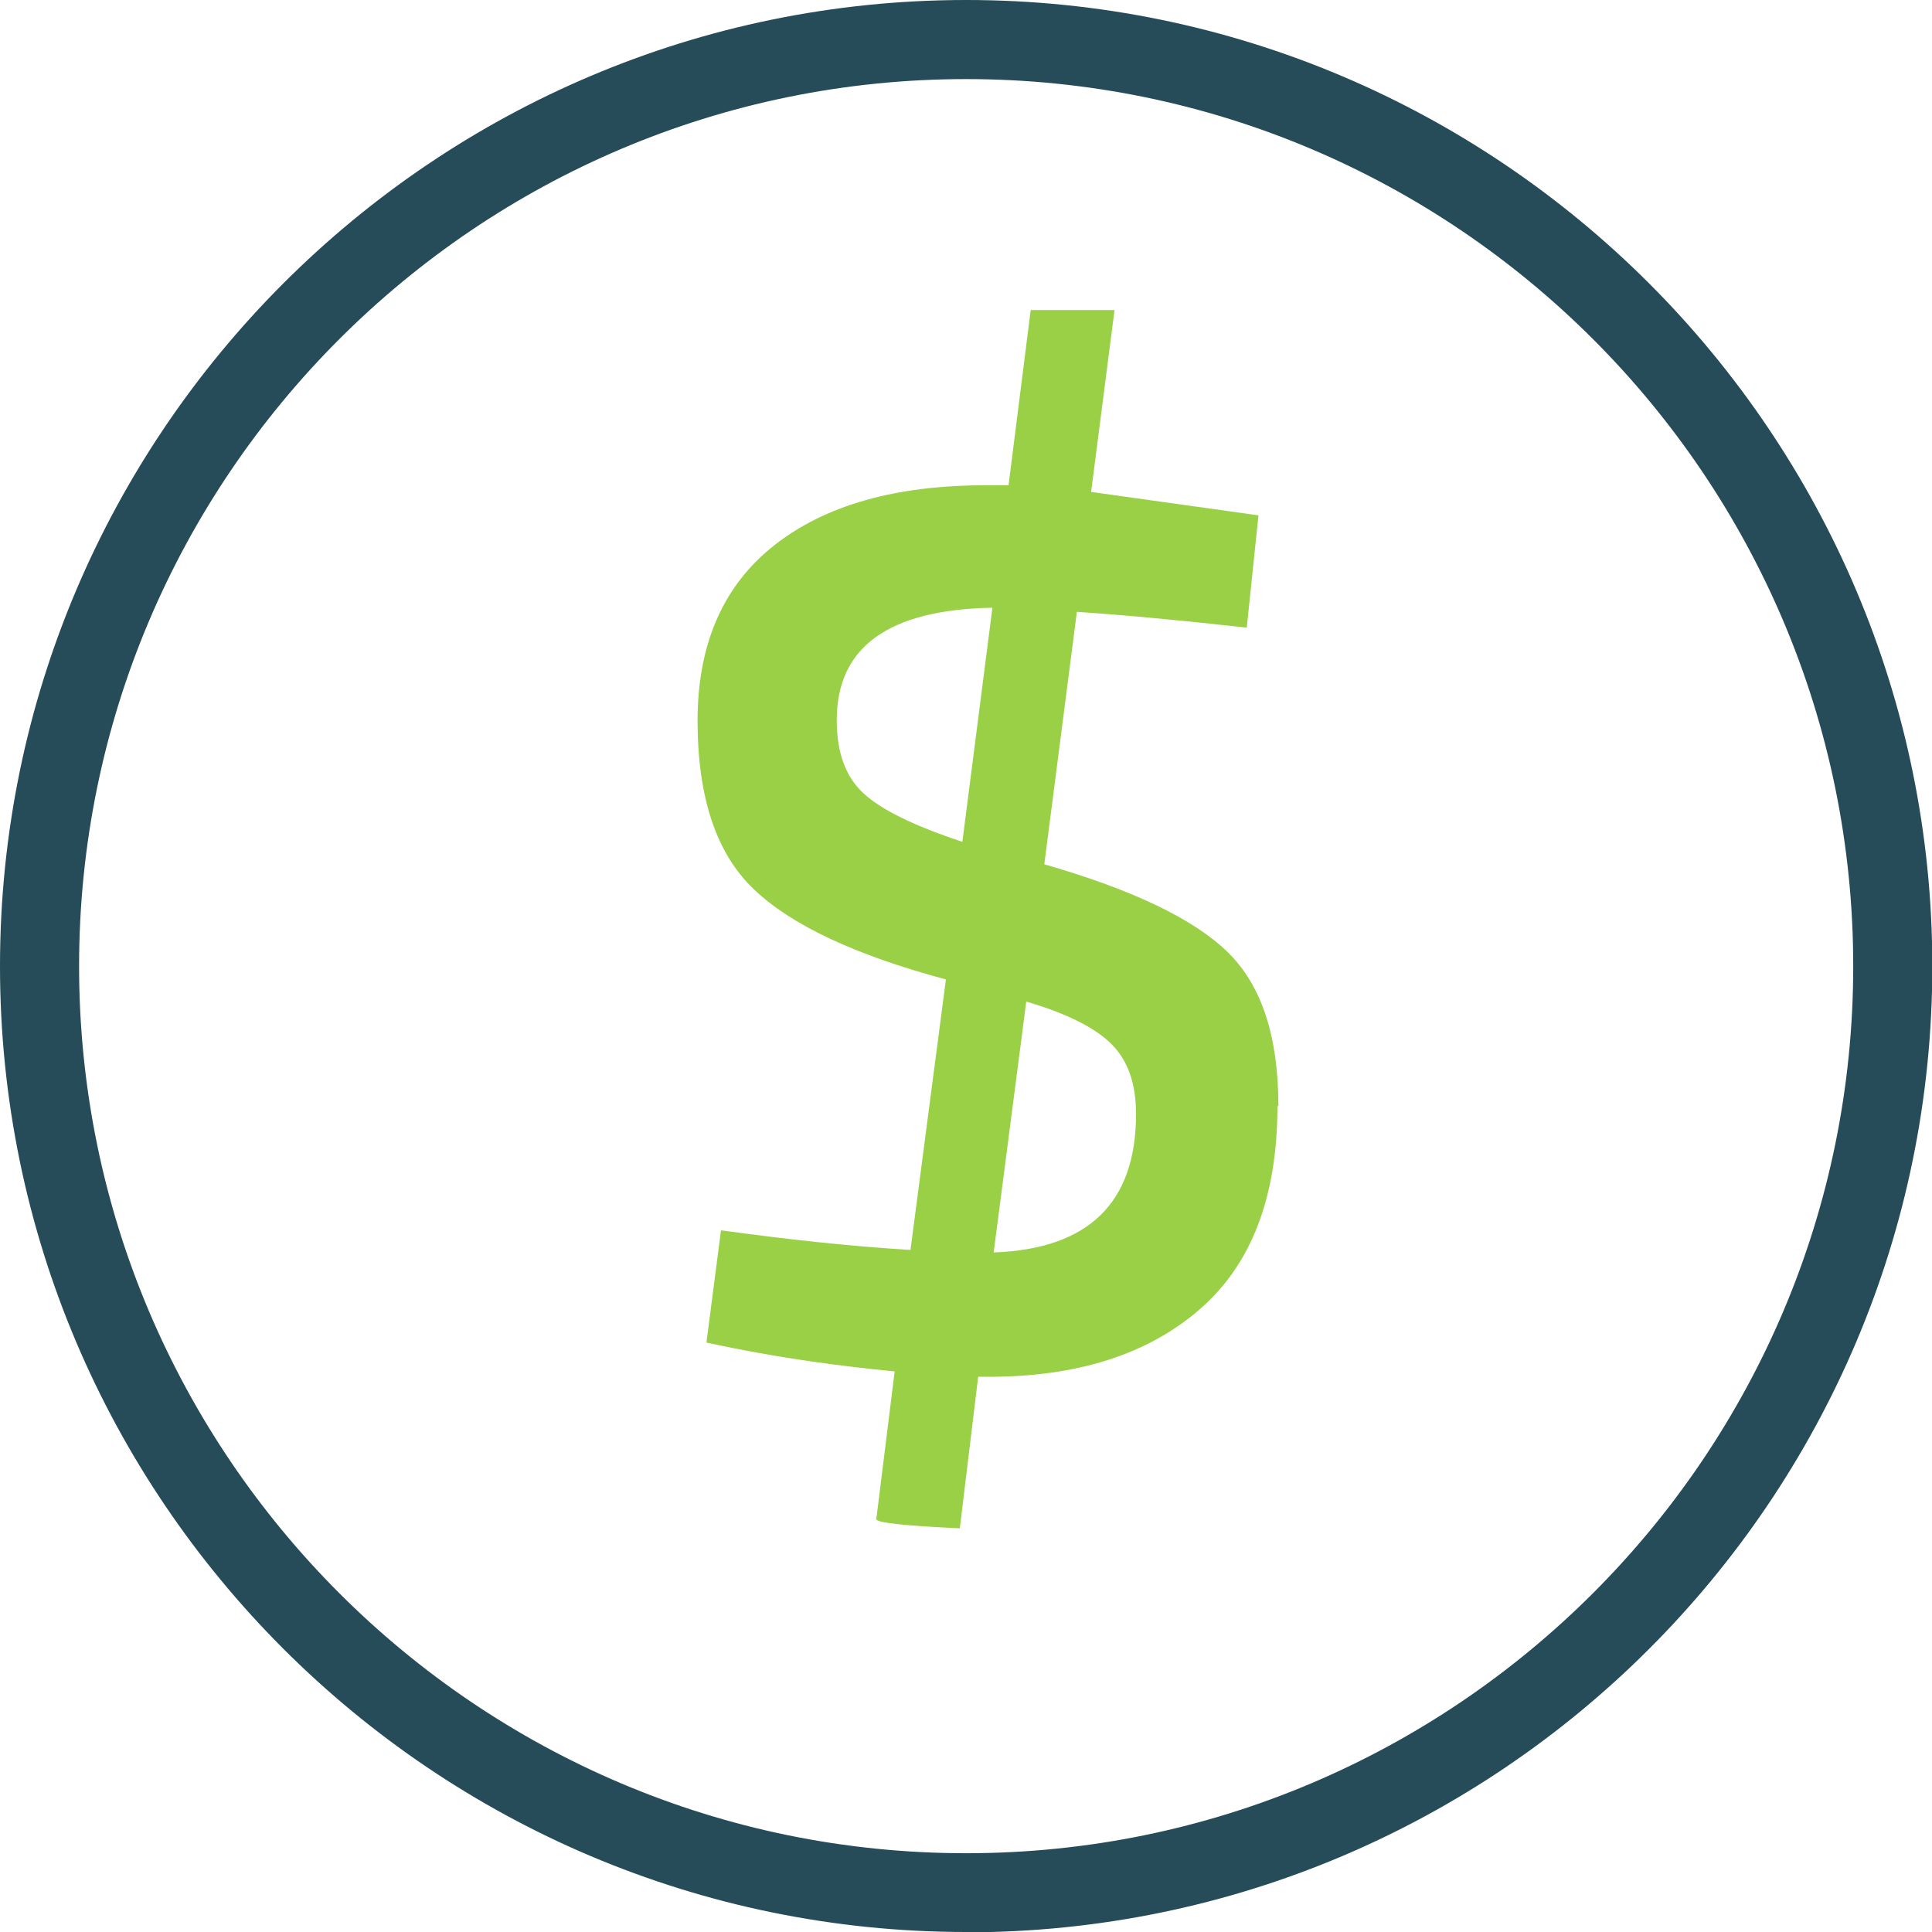 <?xml version="1.0" encoding="UTF-8"?>
<svg id="Capa_2" data-name="Capa 2" xmlns="http://www.w3.org/2000/svg" viewBox="0 0 61.07 61.07">
  <defs>
    <style>
      .cls-1 {
        fill: #9ad046;
      }

      .cls-2 {
        fill: #254c58;
      }
    </style>
  </defs>
  <g id="Capa_1-2" data-name="Capa 1">
    <g>
      <path class="cls-2" d="m30.54,61.07C13.7,61.07,0,47.37,0,30.54S13.7,0,30.54,0s30.54,13.7,30.54,30.54-13.7,30.54-30.54,30.54Zm0-58.57C15.08,2.5,2.5,15.08,2.5,30.54s12.58,28.04,28.04,28.04,28.04-12.58,28.04-28.04S46,2.5,30.54,2.5Z"/>
      <path class="cls-1" d="m40.38,34.96c0,2.87-.82,5.01-2.46,6.43-1.64,1.42-3.86,2.13-6.67,2.13h-.33l-.58,4.79c-1.76-.08-2.64-.18-2.64-.29l.58-4.67c-1.76-.17-3.47-.41-5.12-.74l-.83-.17.46-3.55c2.18.3,4.17.51,5.99.62l1.12-8.55c-2.87-.77-4.89-1.72-6.07-2.85-1.19-1.13-1.78-2.91-1.78-5.33s.81-4.27,2.42-5.54c1.61-1.27,3.84-1.9,6.67-1.9h.74l.7-5.54h2.65l-.74,5.75,5.29.74-.37,3.55c-1.96-.22-3.75-.39-5.37-.5l-1.03,7.98c2.78.8,4.71,1.72,5.79,2.77s1.61,2.67,1.61,4.88Zm-13.93-12.19c0,1.02.28,1.79.85,2.31.56.52,1.61,1.03,3.12,1.53l.95-7.4c-3.28.06-4.92,1.24-4.92,3.55Zm9.46,12.44c0-.94-.25-1.67-.76-2.19-.51-.52-1.41-.98-2.71-1.36l-1.03,7.93c3-.11,4.5-1.57,4.5-4.38Z"/>
    </g>
  </g>
</svg>